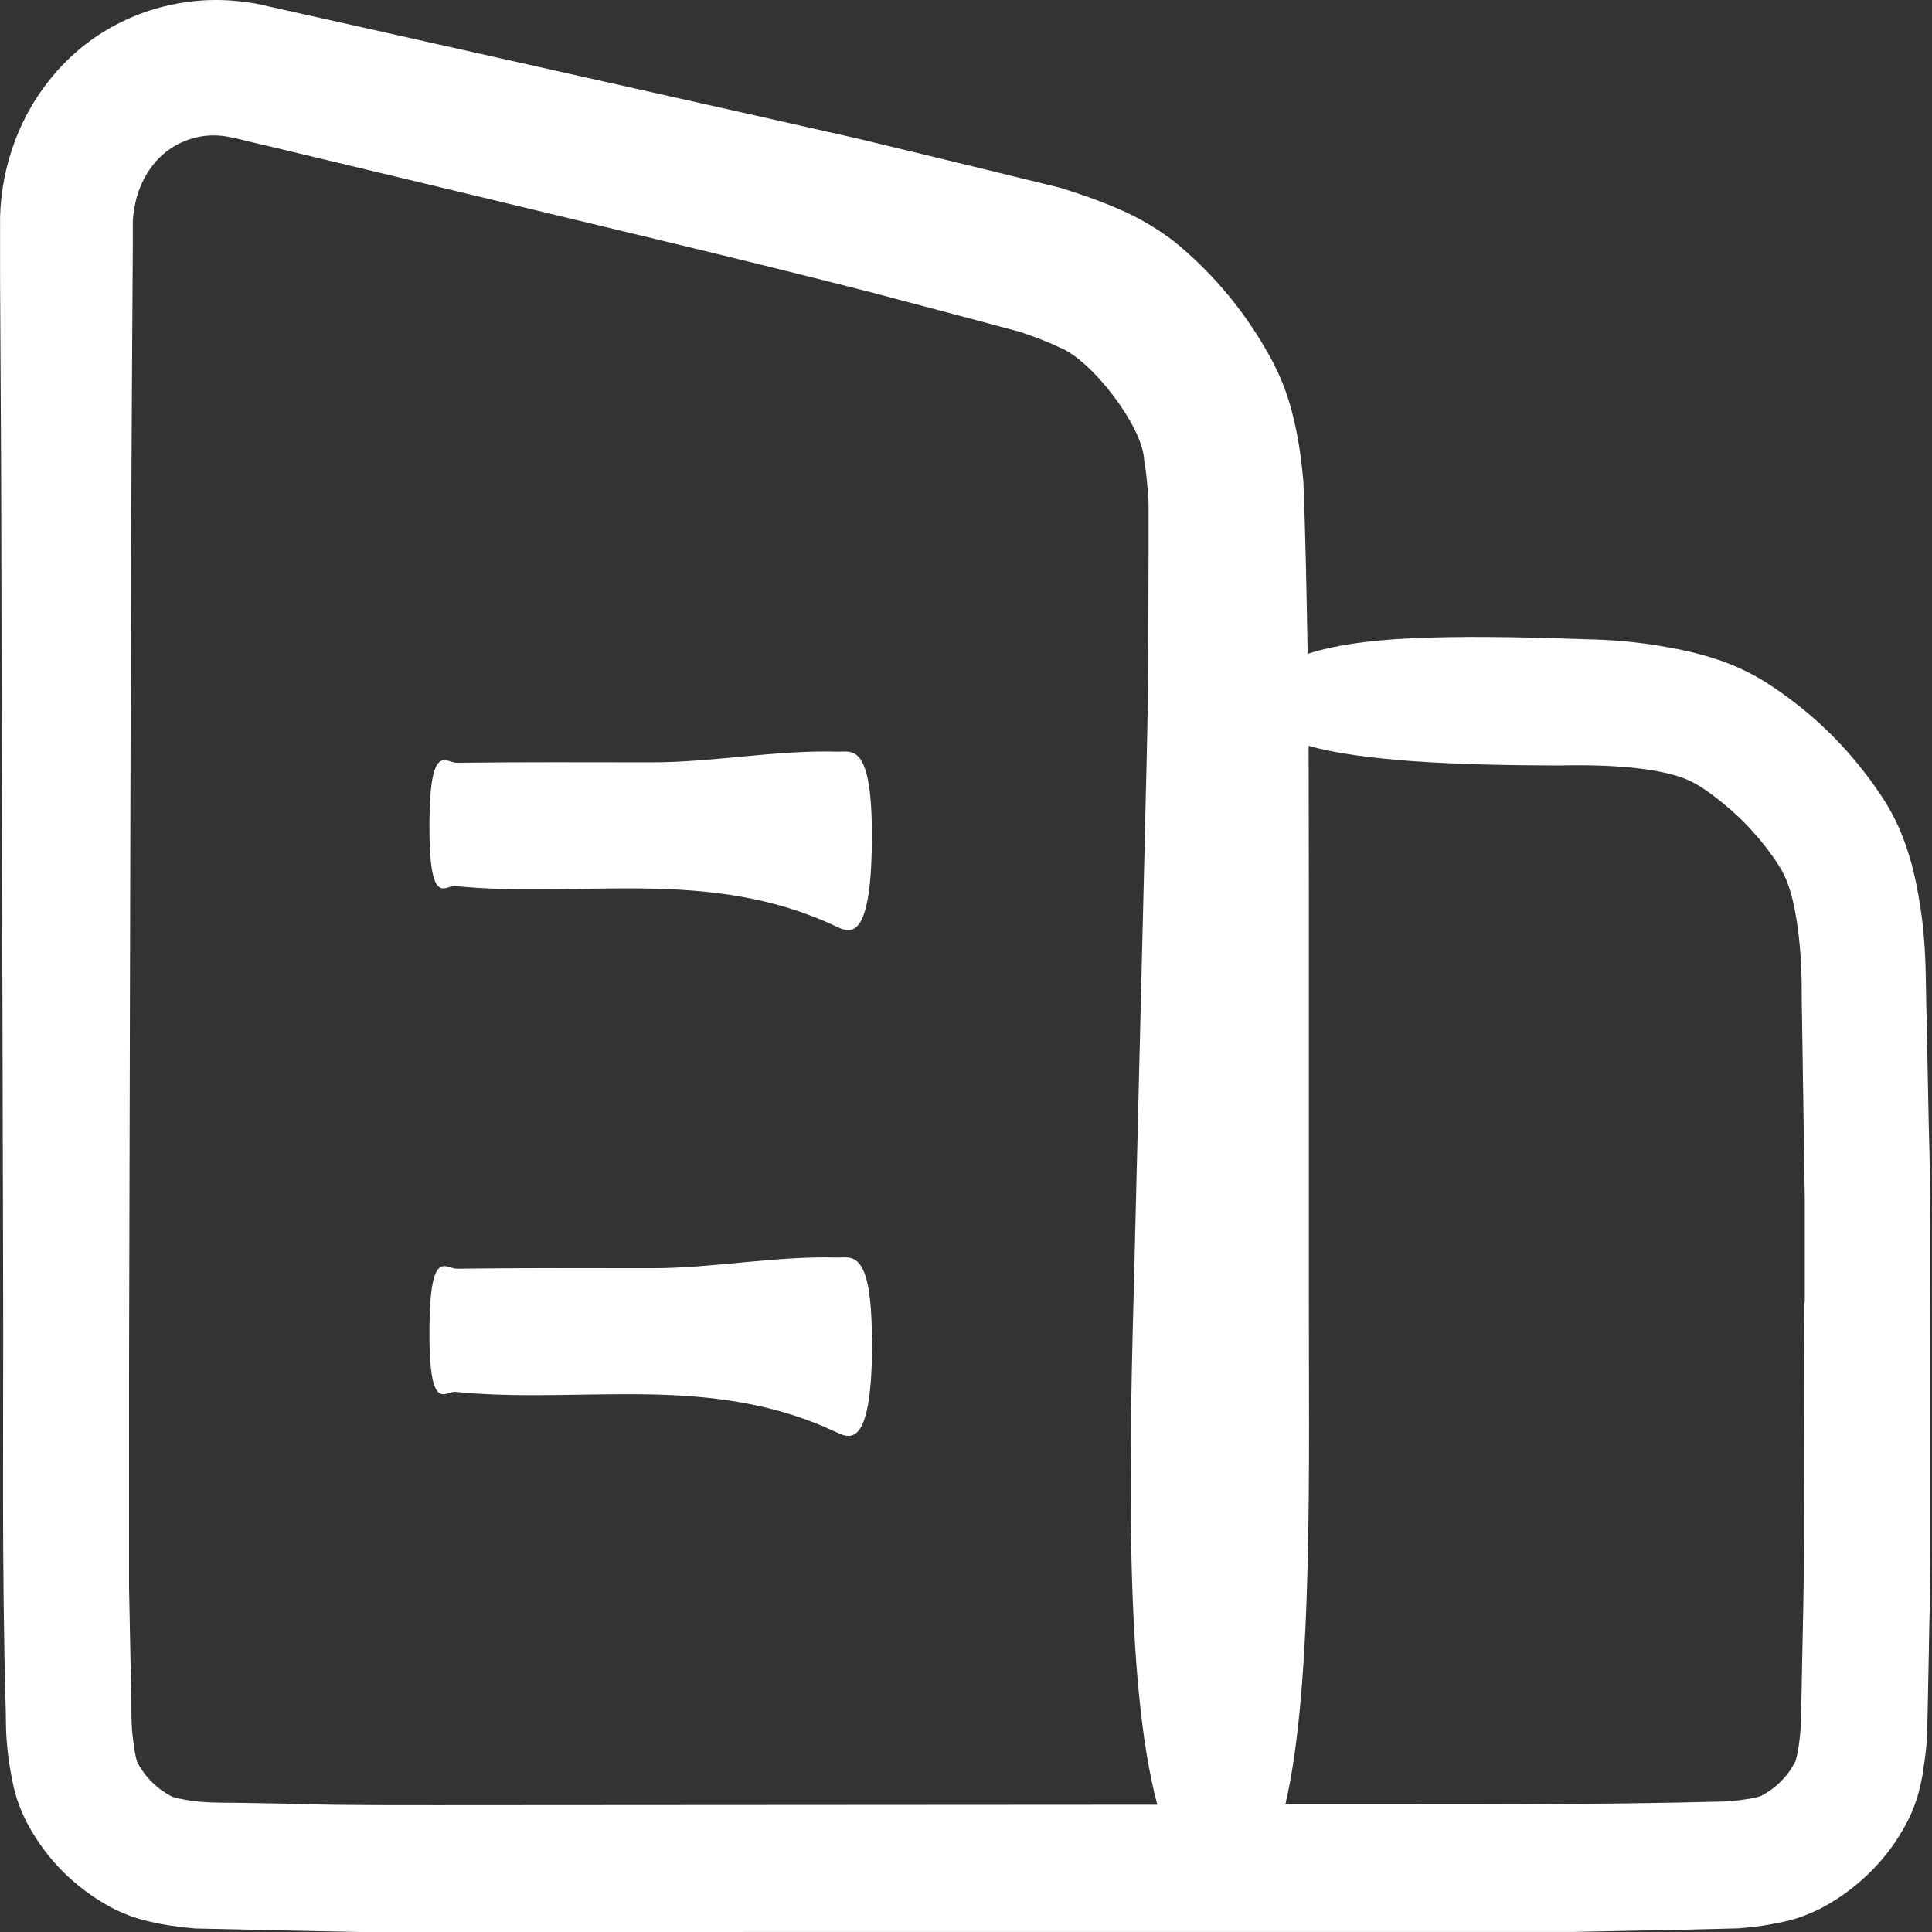 <svg width="32" height="32" viewBox="0 0 32 32" fill="none" xmlns="http://www.w3.org/2000/svg">
<rect x="0" y="0" width="32" height="32" fill="#333333" stroke="none"/>
<g id="Group 1000015055">
<path id="Vector" d="M7.538 14.676C9.64 14.886 11.746 14.352 13.849 15.345C14.093 15.462 14.448 15.599 14.441 13.781C14.434 12.289 14.099 12.457 13.874 12.45C12.846 12.421 11.816 12.627 10.79 12.627C9.764 12.627 8.64 12.62 7.564 12.634C7.386 12.634 7.123 12.278 7.113 13.616C7.102 15.064 7.375 14.656 7.542 14.675L7.538 14.676Z" fill="white"/>
<path id="Vector_2" d="M14.441 22.16C14.434 20.668 14.098 20.836 13.874 20.829C12.845 20.8 11.815 21.006 10.789 21.006C9.764 21.006 8.64 20.999 7.563 21.014C7.385 21.014 7.123 20.657 7.113 21.995C7.101 23.443 7.374 23.035 7.542 23.054C9.644 23.264 11.75 22.73 13.853 23.723C14.097 23.839 14.452 23.977 14.445 22.159L14.441 22.16Z" fill="white"/>
<path id="Vector_3" d="M31.847 29.354C31.884 29.154 31.901 28.979 31.917 28.809L31.928 28.35L31.946 27.441C31.953 26.841 31.979 26.212 31.972 25.641V22.146C31.968 20.978 31.983 19.829 31.946 18.621L31.91 16.828C31.891 16.224 31.914 15.66 31.797 14.963C31.743 14.62 31.669 14.254 31.506 13.839C31.427 13.636 31.313 13.417 31.196 13.235C31.084 13.065 30.989 12.93 30.872 12.78C30.422 12.202 29.893 11.715 29.257 11.307C29.013 11.151 28.712 11.009 28.439 10.922C28.162 10.831 27.905 10.769 27.653 10.726C27.152 10.631 26.686 10.595 26.257 10.588C25.373 10.556 24.485 10.537 23.692 10.56C22.867 10.581 22.165 10.665 21.659 10.829C21.641 9.879 21.627 8.938 21.587 7.963C21.558 7.643 21.517 7.312 21.426 6.93C21.382 6.741 21.321 6.534 21.233 6.322C21.149 6.112 21.04 5.911 20.956 5.769C20.592 5.144 20.138 4.592 19.581 4.111C19.257 3.825 18.839 3.591 18.511 3.454C18.173 3.309 17.867 3.206 17.565 3.111L15.888 2.701L14.215 2.297L12.585 1.929L6.061 0.466L4.432 0.102C4.385 0.091 4.246 0.058 4.14 0.044C4.028 0.026 3.919 0.016 3.805 0.007C3.579 -0.007 3.355 -7.31635e-08 3.132 0.028C2.684 0.087 2.255 0.222 1.847 0.45C1.033 0.901 0.462 1.665 0.197 2.479C0.062 2.883 -0.007 3.334 0.001 3.731V4.568L0.019 7.91L0.052 21.284C0.059 23.629 0.026 25.895 0.096 28.364C0.1 28.518 0.096 28.663 0.11 28.823C0.124 28.994 0.143 29.169 0.18 29.369C0.219 29.569 0.252 29.795 0.427 30.154C0.536 30.362 0.663 30.562 0.812 30.744C1.11 31.112 1.481 31.409 1.907 31.628C2.271 31.802 2.49 31.828 2.688 31.872C2.889 31.909 3.063 31.926 3.234 31.942L5.057 31.982L5.966 32L20.819 31.999H24.314H26.063L27.882 31.962L28.795 31.94C28.966 31.926 29.14 31.908 29.341 31.871C29.544 31.831 29.758 31.801 30.126 31.626C30.544 31.412 30.919 31.109 31.218 30.743C31.367 30.561 31.494 30.36 31.602 30.153C31.78 29.789 31.806 29.568 31.85 29.367L31.847 29.354ZM4.723 29.874L3.891 29.86C3.611 29.86 3.324 29.856 3.105 29.816C2.836 29.769 2.861 29.772 2.669 29.648C2.527 29.543 2.403 29.408 2.312 29.256L2.28 29.198L2.272 29.184C2.272 29.184 2.254 29.13 2.247 29.086C2.226 28.995 2.21 28.876 2.196 28.751C2.167 28.503 2.182 28.205 2.17 27.932L2.137 26.267V22.852L2.17 9.18L2.189 5.762L2.2 4.053V3.65C2.207 3.555 2.221 3.464 2.24 3.37C2.277 3.188 2.349 3.013 2.443 2.861C2.639 2.552 2.912 2.356 3.25 2.276C3.418 2.236 3.592 2.232 3.763 2.262L3.905 2.29L4.112 2.341L4.527 2.439L7.852 3.236C10.059 3.771 12.3 4.295 14.475 4.854L16.086 5.281L16.886 5.495C17.13 5.575 17.366 5.666 17.555 5.757C18.086 5.967 18.926 7.062 18.951 7.619C18.988 7.829 19.01 8.078 19.024 8.332V9.165L19.017 10.827C19.017 11.93 18.977 13.093 18.954 14.224L18.787 21.05C18.707 23.988 18.616 27.841 19.169 29.892L8.113 29.899C6.975 29.899 5.826 29.906 4.728 29.878L4.723 29.874ZM29.888 21.563L29.881 24.981C29.888 26.135 29.852 27.226 29.834 28.341C29.834 28.625 29.805 28.883 29.764 29.076C29.753 29.12 29.743 29.16 29.739 29.174V29.181C29.739 29.181 29.727 29.181 29.743 29.185C29.736 29.185 29.736 29.178 29.732 29.185L29.699 29.243C29.655 29.32 29.604 29.392 29.543 29.458C29.484 29.523 29.419 29.581 29.346 29.636C29.309 29.661 29.274 29.687 29.237 29.708C29.197 29.733 29.153 29.755 29.165 29.748C29.092 29.78 28.801 29.827 28.557 29.839C26.36 29.897 24.064 29.886 21.784 29.886H21.29C21.756 27.892 21.675 24.209 21.679 21.455V14.771L21.675 12.353C22.125 12.483 22.722 12.556 23.391 12.607C24.144 12.661 24.991 12.677 25.832 12.679C26.676 12.658 27.512 12.719 27.97 12.924C28.056 12.963 28.133 13.008 28.224 13.069C28.326 13.138 28.424 13.211 28.518 13.287C28.707 13.441 28.886 13.607 29.045 13.789C29.206 13.966 29.362 14.174 29.479 14.36C29.577 14.523 29.642 14.695 29.697 14.927C29.802 15.386 29.847 15.931 29.842 16.498L29.893 19.86V21.569L29.888 21.563Z" fill="white"/>
</g>
</svg>
